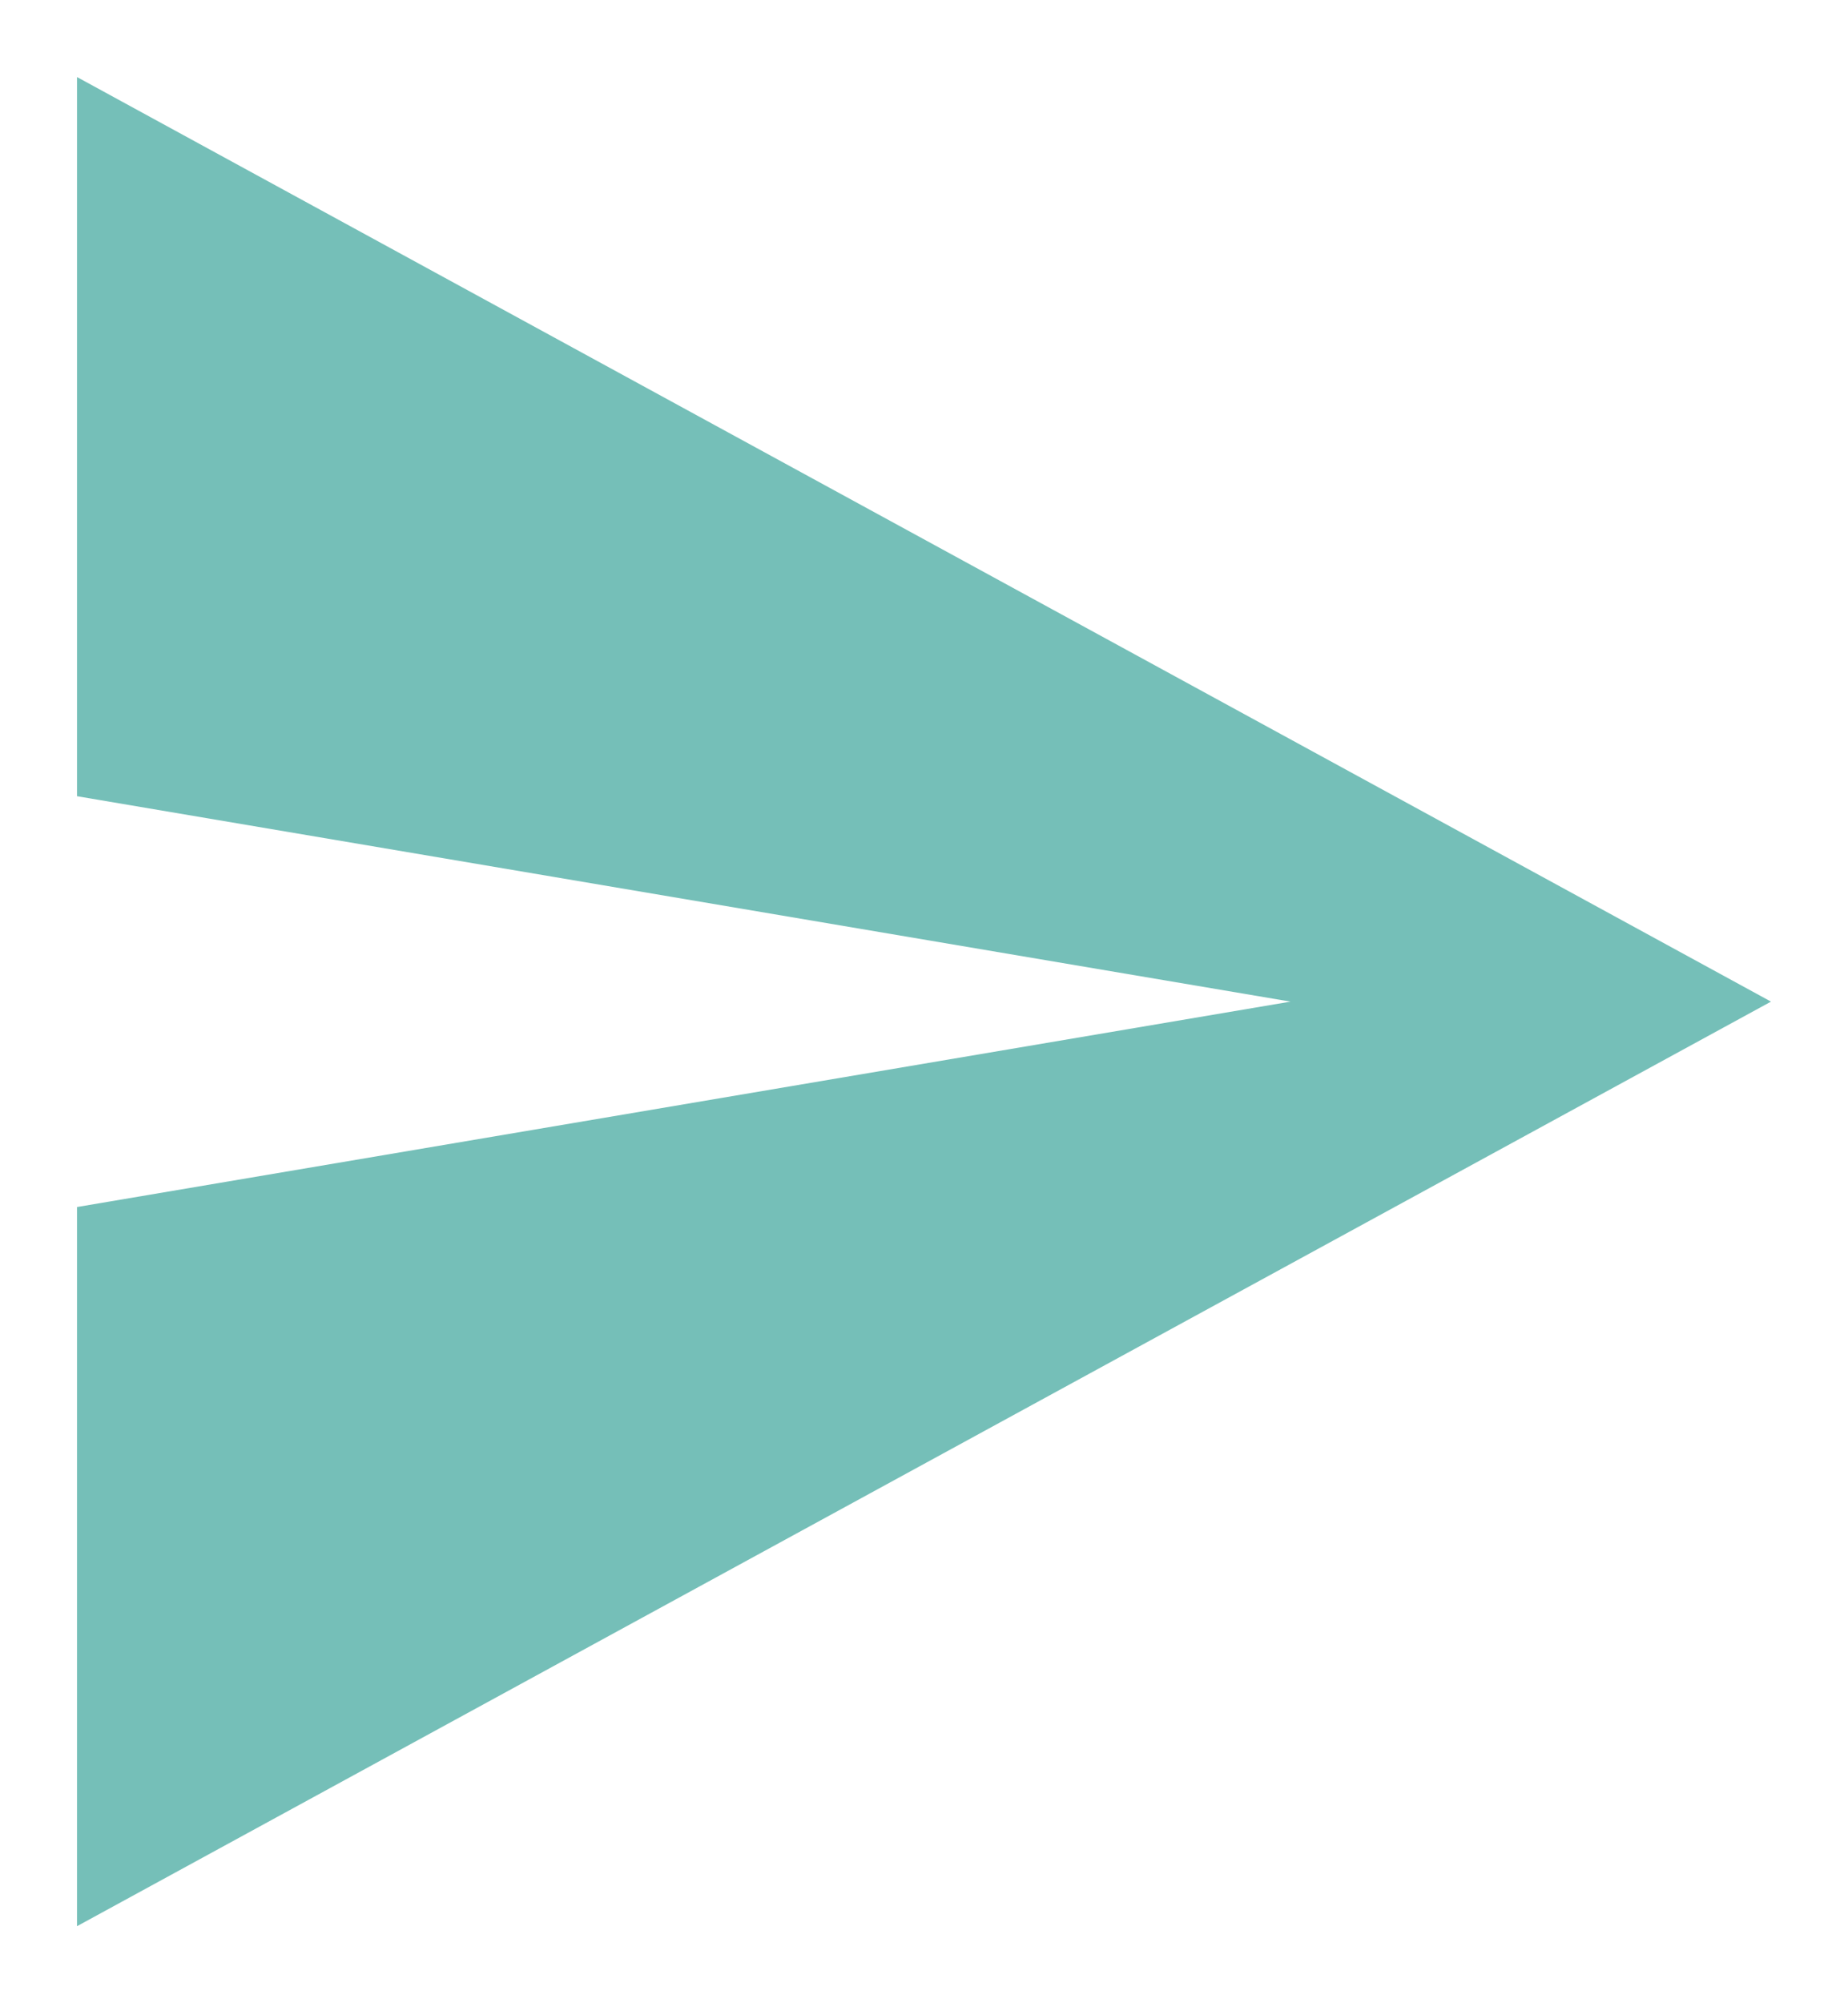 <svg width="12" height="13" viewBox="0 0 12 13" fill="none" xmlns="http://www.w3.org/2000/svg">
<path fill-rule="evenodd" clip-rule="evenodd" d="M0.5 12.5L11.5 6.5L0.5 0.5V5.167L8.38 6.5L0.5 7.833V12.5Z" fill="#75BFB8"/>
</svg>

